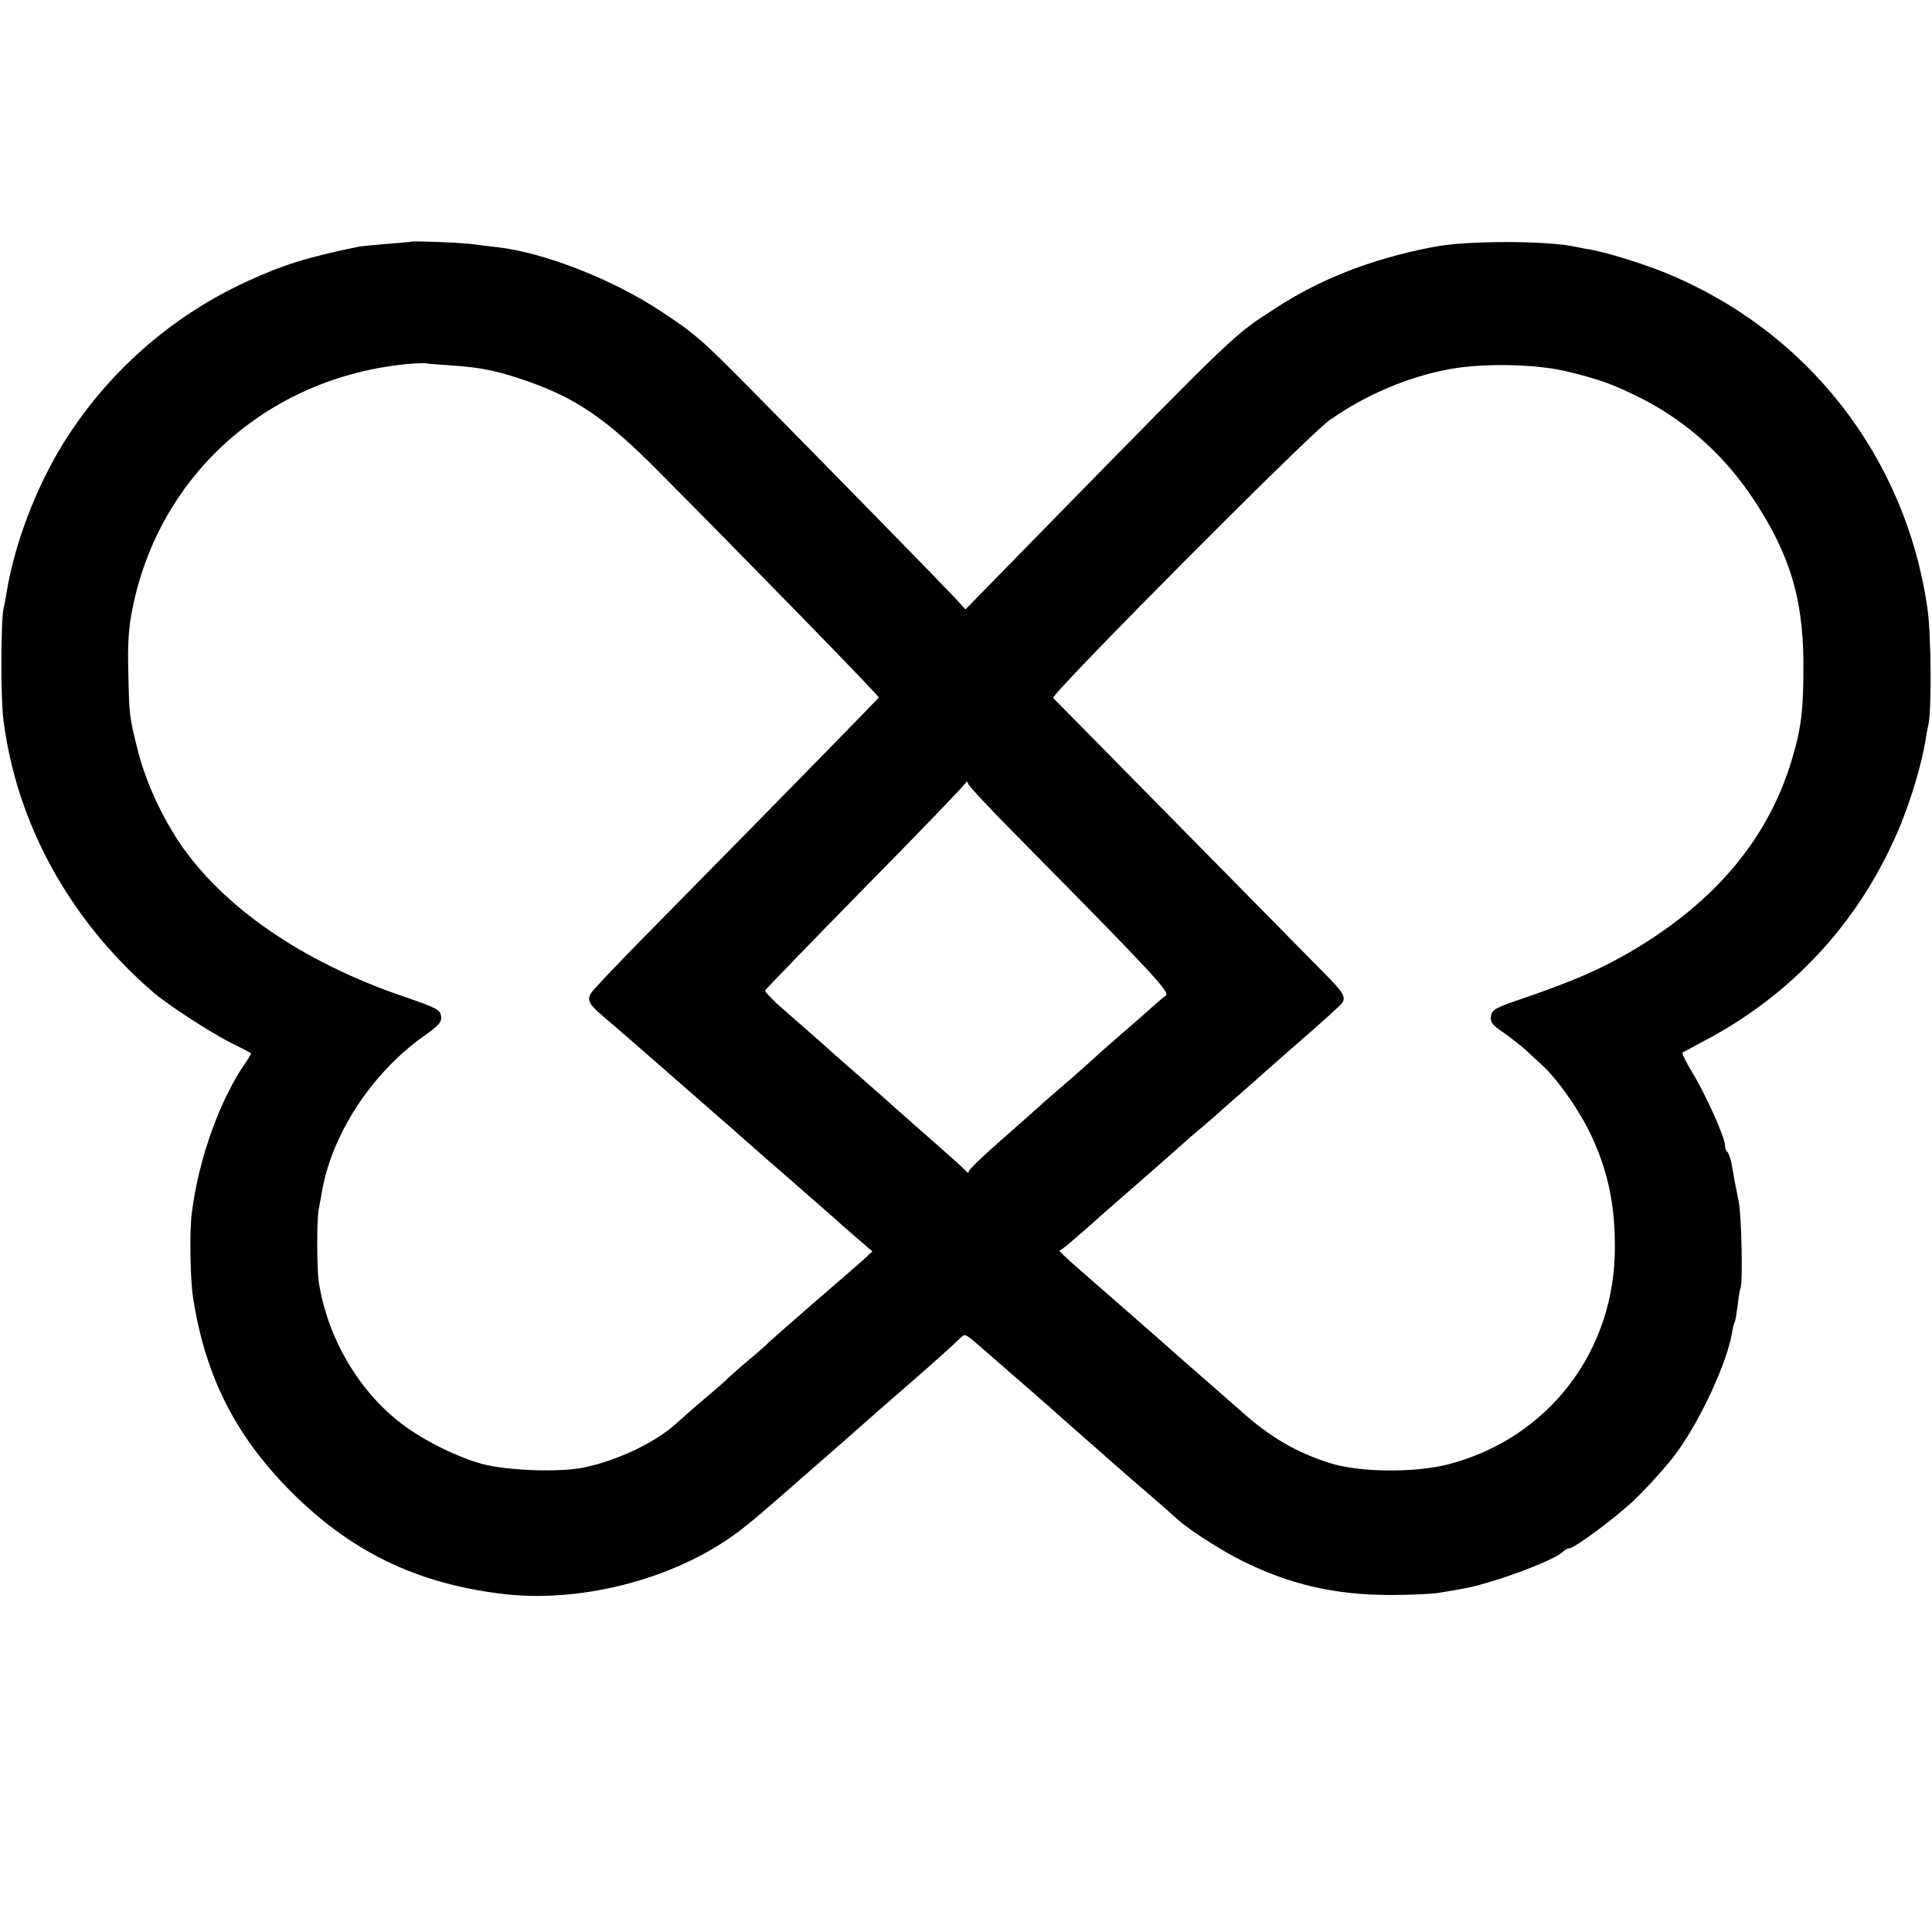 <?xml version="1.0" standalone="no"?>
<!DOCTYPE svg PUBLIC "-//W3C//DTD SVG 20010904//EN"
 "http://www.w3.org/TR/2001/REC-SVG-20010904/DTD/svg10.dtd">
<svg version="1.0" xmlns="http://www.w3.org/2000/svg"
 width="700pt" height="700pt" viewBox="0 0 700 700"
 preserveAspectRatio="xMidYMid meet">
<g transform="translate(0,700) scale(0.1,-0.1)"
fill="#000000" stroke="none">
<path d="M1487 6124 c-1 -1 -41 -4 -88 -8 -47 -4 -95 -8 -105 -11 -185 -38
-272 -66 -404 -127 -273 -126 -504 -331 -663 -588 -98 -160 -175 -363 -203
-536 -3 -20 -8 -46 -11 -58 -10 -41 -11 -322 -1 -400 46 -376 239 -729 543
-991 52 -45 206 -145 279 -182 39 -19 73 -37 75 -39 2 -1 -6 -15 -17 -31 -95
-135 -173 -353 -197 -548 -9 -66 -6 -244 5 -310 44 -280 152 -495 350 -695
217 -219 453 -335 762 -374 287 -37 630 51 859 221 46 34 116 94 284 242 17
14 66 58 110 96 44 39 82 72 85 75 3 3 57 50 120 105 104 90 181 159 215 192
12 12 16 9 101 -66 17 -15 83 -72 145 -126 63 -55 116 -102 119 -105 3 -3 41
-36 85 -75 44 -38 82 -72 85 -75 3 -3 55 -48 115 -100 61 -52 121 -105 135
-118 39 -35 154 -109 228 -146 174 -87 338 -125 542 -125 74 0 155 4 180 9 25
4 59 10 75 13 97 15 326 98 366 133 8 8 19 14 24 14 19 0 159 104 230 169 38
36 98 100 140 152 88 107 200 340 220 458 3 19 8 37 10 41 3 4 7 32 11 61 3
30 8 57 10 61 9 15 4 266 -6 313 -5 28 -12 59 -14 70 -2 11 -7 39 -11 63 -4
23 -12 45 -16 48 -5 3 -9 14 -9 24 0 29 -70 185 -119 265 -23 38 -39 71 -34
72 4 2 53 28 108 58 313 173 550 441 685 776 39 98 73 215 86 294 3 20 8 47
11 59 12 51 10 327 -3 418 -78 554 -438 1013 -956 1222 -85 34 -213 73 -267
82 -14 2 -36 6 -48 9 -104 24 -402 24 -521 0 -222 -43 -407 -115 -571 -222
-153 -99 -136 -83 -808 -769 l-315 -322 -41 45 c-41 44 -440 452 -733 749
-182 184 -206 205 -329 286 -173 115 -421 212 -590 232 -27 3 -68 8 -90 11
-39 6 -223 13 -228 9z m148 -448 c115 -8 170 -20 287 -61 170 -61 280 -137
463 -322 334 -336 800 -814 799 -820 -2 -4 -214 -222 -863 -881 -90 -92 -170
-176 -178 -188 -18 -28 -11 -41 50 -93 29 -24 81 -70 117 -101 36 -31 139
-122 230 -201 91 -79 167 -146 170 -149 3 -3 75 -66 160 -140 85 -74 157 -137
160 -140 3 -3 33 -30 68 -60 l63 -54 -28 -26 c-15 -14 -98 -86 -183 -159 -85
-74 -159 -139 -165 -145 -5 -6 -39 -36 -75 -66 -36 -30 -69 -60 -75 -66 -5 -6
-41 -37 -80 -70 -38 -32 -84 -73 -102 -89 -74 -69 -211 -135 -336 -162 -89
-18 -272 -12 -367 12 -88 23 -214 85 -293 145 -157 119 -270 311 -302 515 -7
48 -8 229 0 265 3 14 8 41 11 60 35 208 179 430 367 564 58 41 68 53 65 74 -3
24 -15 30 -143 74 -363 125 -649 323 -807 558 -68 103 -123 226 -151 340 -28
112 -29 122 -32 270 -3 111 1 166 15 235 99 495 506 849 1020 888 19 1 40 2
45 0 6 -1 46 -4 90 -7z m4039 -21 c125 -30 175 -49 280 -102 162 -84 297 -207
400 -363 129 -196 177 -352 180 -580 1 -172 -6 -241 -39 -353 -83 -287 -273
-518 -575 -698 -114 -68 -213 -111 -395 -174 -109 -37 -120 -43 -123 -67 -3
-22 5 -32 45 -59 26 -18 64 -48 83 -65 19 -18 44 -41 55 -51 60 -54 143 -174
185 -267 56 -123 81 -241 81 -391 2 -380 -240 -696 -605 -791 -123 -31 -324
-29 -431 6 -119 38 -216 95 -317 186 -18 16 -87 76 -153 134 -66 57 -122 107
-125 110 -5 5 -186 163 -312 273 -43 37 -74 67 -69 67 7 0 41 28 171 144 19
17 69 60 110 96 41 36 92 81 114 100 75 67 84 75 132 115 26 22 52 45 58 51 6
5 36 32 66 58 30 26 69 60 85 75 17 15 86 76 155 136 69 60 128 114 132 120
15 21 7 37 -54 99 -91 92 -985 1000 -992 1007 -12 11 918 946 999 1005 131 93
289 160 440 187 121 22 309 18 419 -8z m-1998 -1675 c499 -505 564 -575 548
-587 -9 -6 -33 -27 -53 -45 -20 -18 -70 -62 -111 -97 -41 -36 -80 -70 -85 -75
-6 -6 -44 -40 -85 -76 -41 -35 -88 -77 -105 -91 -16 -15 -85 -76 -152 -135
-68 -59 -123 -112 -123 -118 0 -7 -3 -7 -8 -1 -4 6 -61 57 -127 115 -66 58
-122 107 -125 110 -3 3 -61 55 -130 115 -69 60 -130 114 -136 120 -20 18 -78
69 -147 129 -37 32 -66 63 -65 67 2 5 165 173 363 375 198 201 362 371 364
378 3 7 6 5 9 -4 2 -8 78 -89 168 -180z"/>
</g>
</svg>
